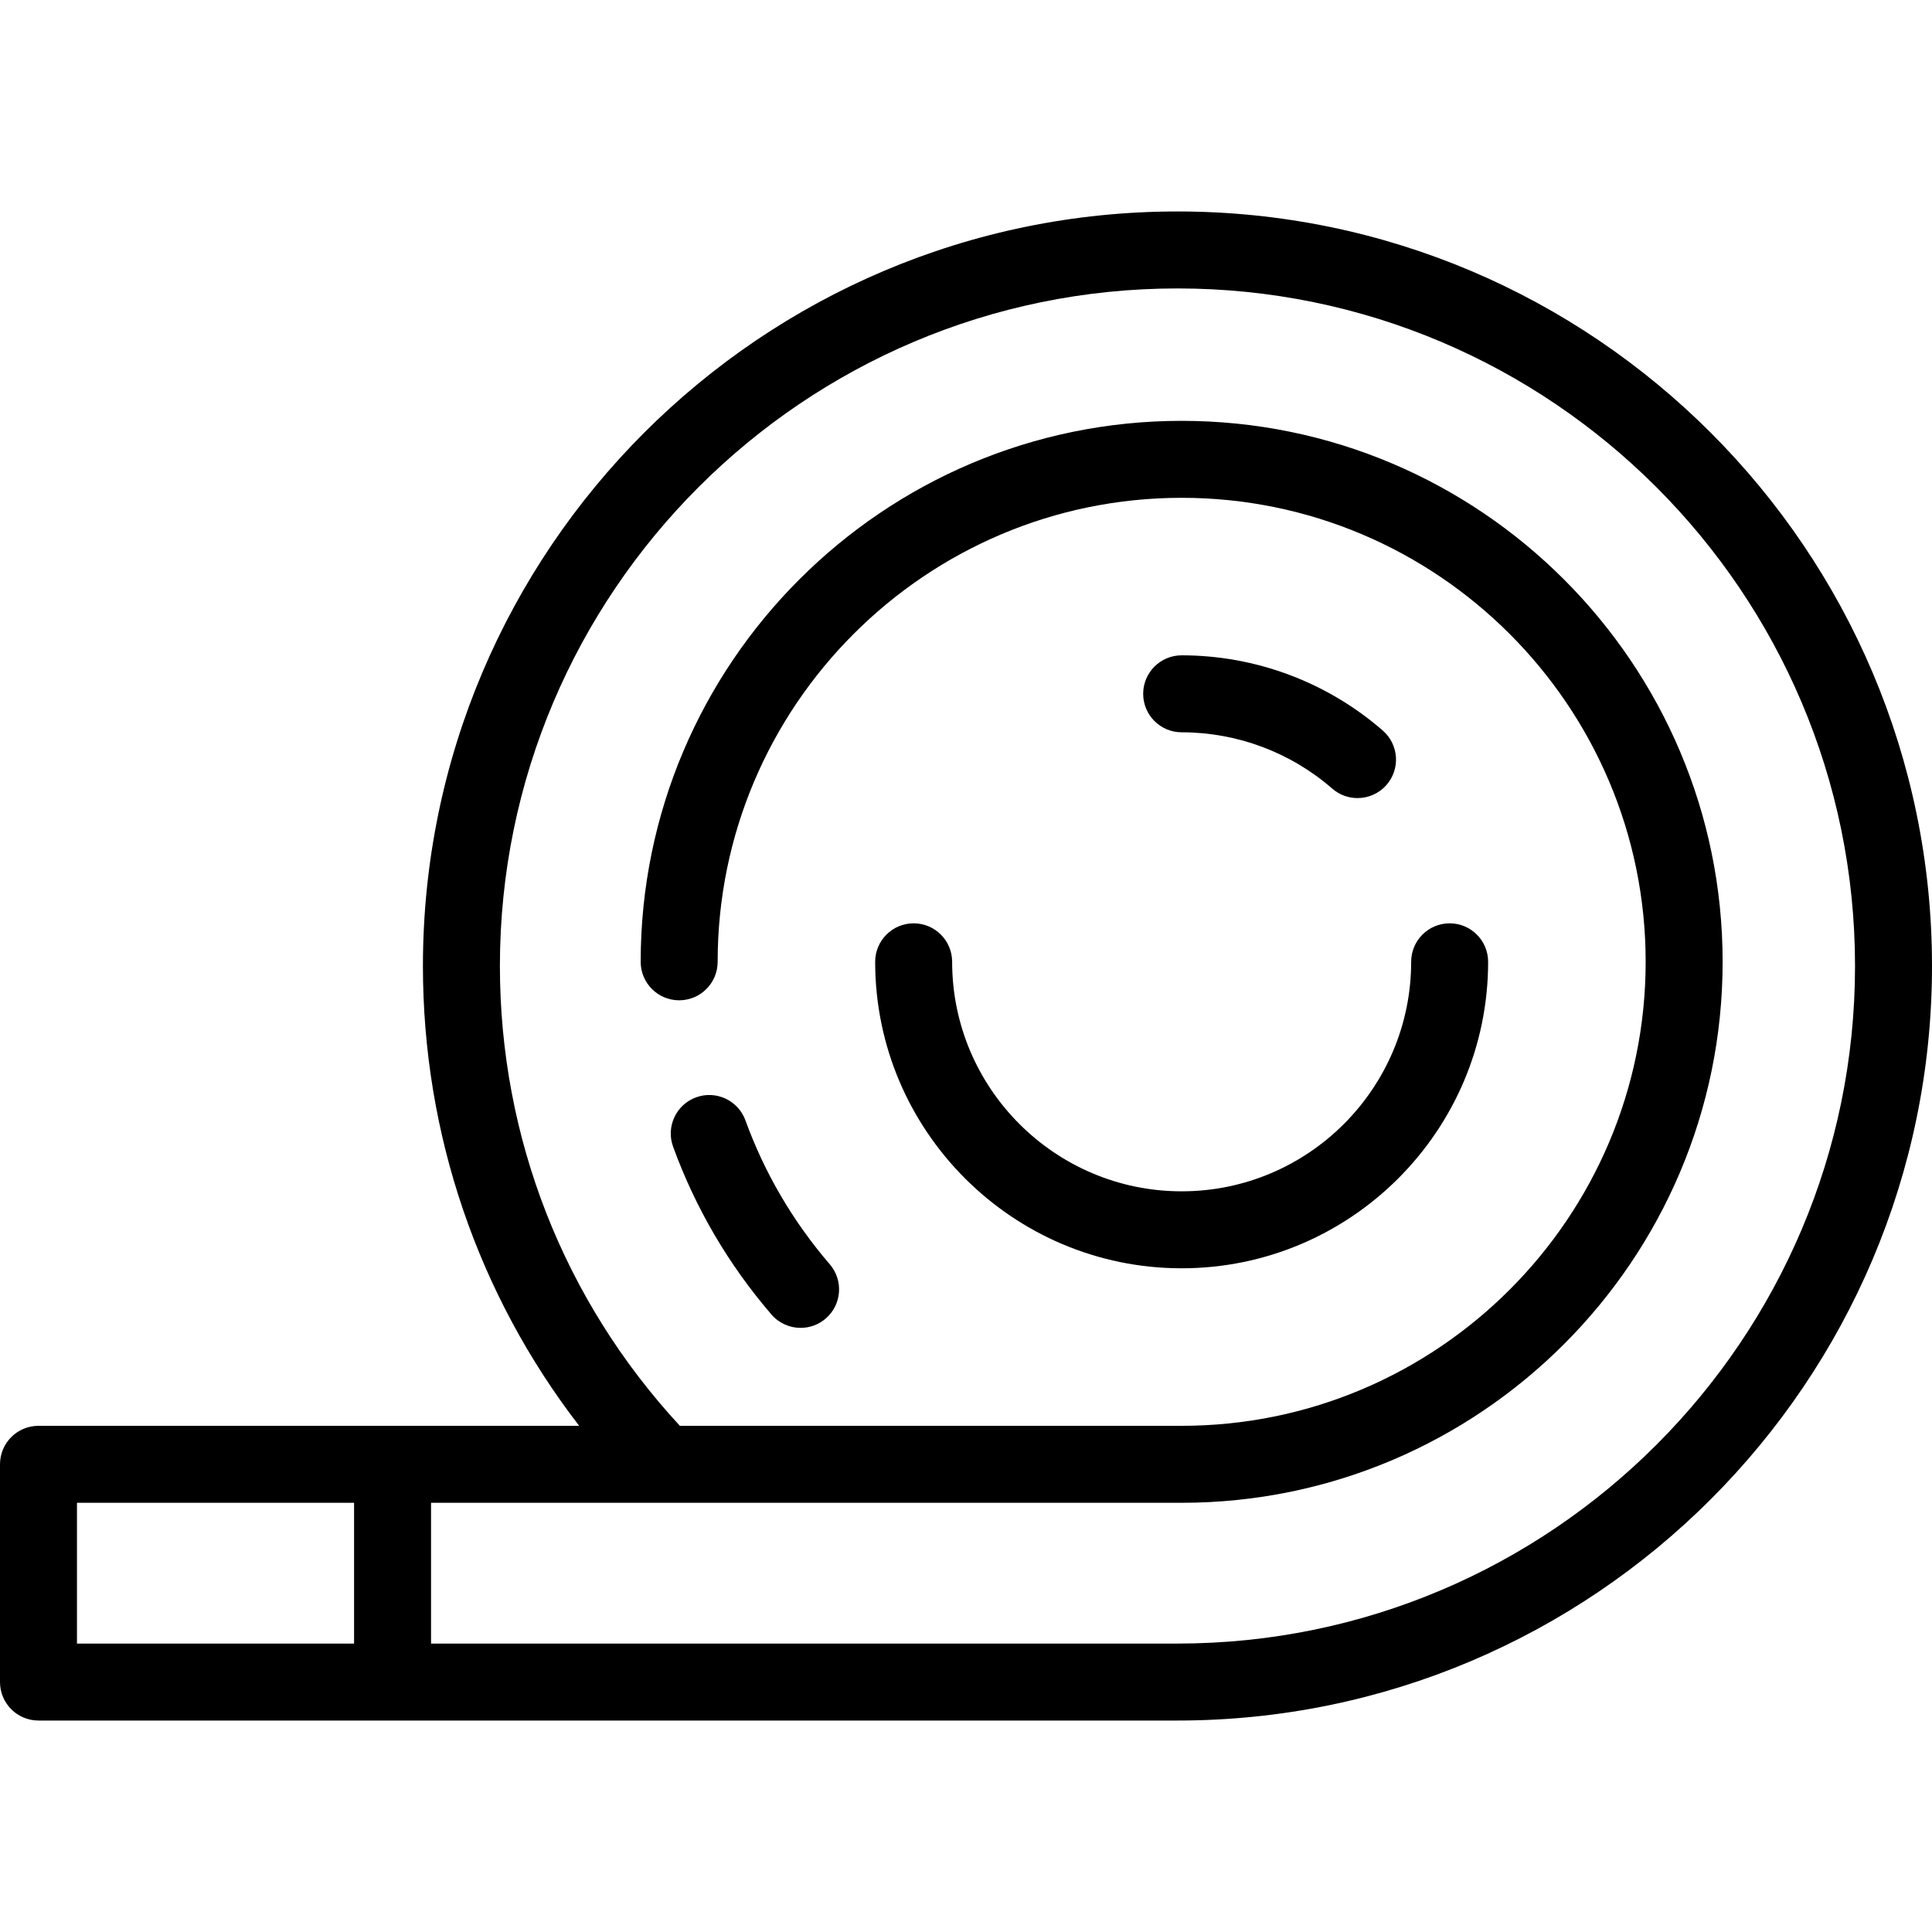 <?xml version="1.0" encoding="iso-8859-1"?>
<!-- Uploaded to: SVG Repo, www.svgrepo.com, Generator: SVG Repo Mixer Tools -->
<svg fill="#000000" height="800px" width="800px" version="1.1" id="Layer_1" xmlns="http://www.w3.org/2000/svg" xmlns:xlink="http://www.w3.org/1999/xlink" 
	 viewBox="0 0 502 502" xml:space="preserve">
<g>
	<g>
		<g>
			<path d="M200.444,341.549c1.978,2.299,4.772,3.478,7.585,3.478c2.309,0,4.63-0.796,6.516-2.42
				c4.187-3.603,4.661-9.916,1.058-14.103c-9.562-11.111-16.936-23.694-21.917-37.399c-1.886-5.19-7.626-7.871-12.814-5.982
				c-5.19,1.886-7.869,7.624-5.982,12.814C180.702,313.924,189.299,328.597,200.444,341.549z"/>
			<path d="M307.034,190.277c14.394,0,28.291,5.197,39.133,14.635c1.894,1.648,4.233,2.457,6.562,2.457
				c2.792,0,5.569-1.163,7.547-3.435c3.626-4.165,3.188-10.481-0.978-14.108c-14.483-12.607-33.043-19.549-52.264-19.549
				c-5.522,0-10,4.478-10,10C297.034,185.799,301.512,190.277,307.034,190.277z"/>
			<path d="M307.034,329.546c43.91,0,79.634-35.724,79.634-79.634c0-5.522-4.478-10-10-10c-5.522,0-10,4.478-10,10
				c0,32.882-26.752,59.634-59.634,59.634c-32.883,0-59.635-26.752-59.635-59.634c0-5.522-4.478-10-10-10c-5.522,0-10,4.478-10,10
				C227.399,293.822,263.123,329.546,307.034,329.546z"/>
			<path d="M305.945,54.945c-108.104,0-196.054,87.95-196.054,196.055c0,43.676,14.279,85.346,40.598,119.477H102H10
				c-5.522,0-10,4.478-10,10v56.578c0,5.522,4.478,10,10,10h92h203.945C414.05,447.055,502,359.104,502,251
				S414.05,54.945,305.945,54.945z M92,427.055H20v-36.578h72V427.055z M305.945,427.055H112v-36.578h195.034
				c77.508,0,140.564-63.057,140.564-140.564s-63.057-140.564-140.564-140.564S166.47,172.404,166.47,249.912
				c0,5.522,4.478,10,10,10c5.522,0,10-4.478,10-10c0-66.479,54.085-120.564,120.564-120.564s120.564,54.085,120.564,120.564
				s-54.085,120.564-120.564,120.564h-130.38c-30.188-32.63-46.762-74.891-46.762-119.477c0-97.077,78.978-176.055,176.054-176.055
				C403.022,74.945,482,153.923,482,251S403.022,427.055,305.945,427.055z"/>
		</g>
	</g>
</g>
</svg>